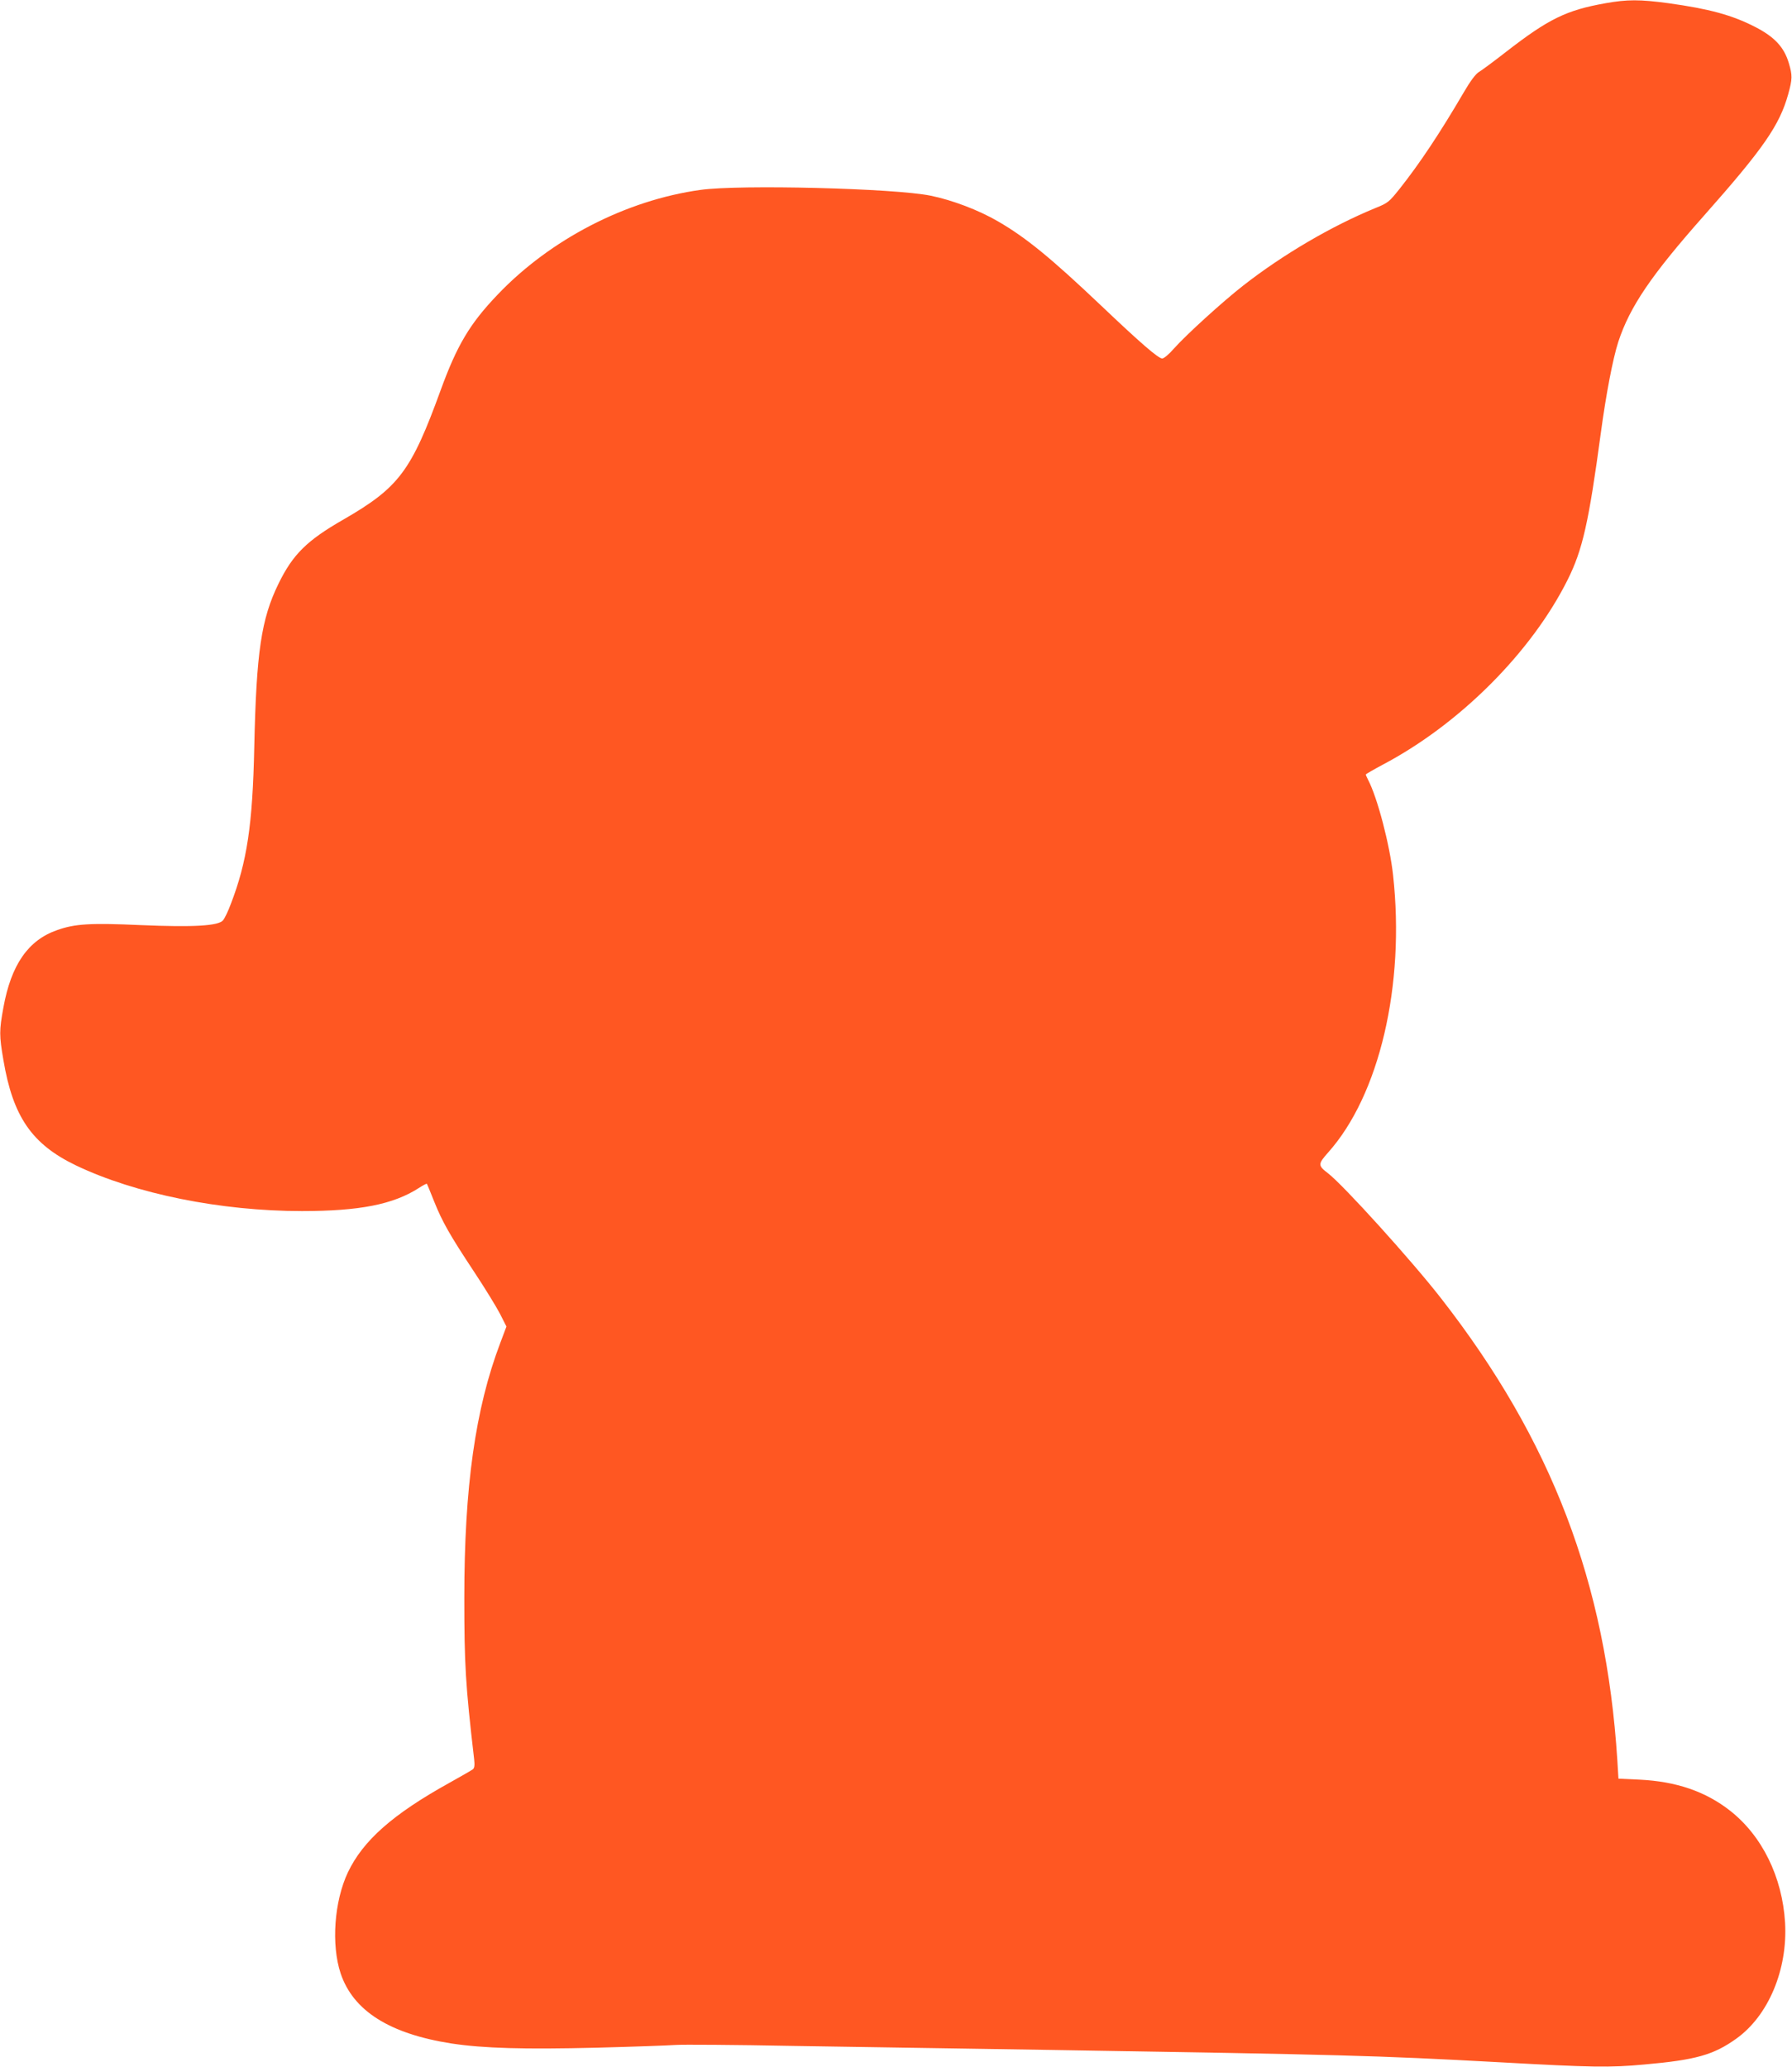 <?xml version="1.0" standalone="no"?>
<!DOCTYPE svg PUBLIC "-//W3C//DTD SVG 20010904//EN"
 "http://www.w3.org/TR/2001/REC-SVG-20010904/DTD/svg10.dtd">
<svg version="1.0" xmlns="http://www.w3.org/2000/svg"
 width="1110pt" height="1280pt" viewBox="0 0 1110 1280"
 preserveAspectRatio="xMidYMid meet">
<g transform="translate(0,1280) scale(0.1,-0.1)"
fill="#ff5722" stroke="none">
<path d="M9945 12780 c-243 -43 -353 -97 -616 -301 -77 -60 -154 -117 -170
-126 -19 -12 -52 -56 -91 -123 -148 -253 -273 -441 -399 -600 -65 -81 -71 -87
-151 -119 -270 -111 -571 -287 -818 -480 -128 -100 -352 -304 -427 -388 -31
-36 -63 -63 -74 -63 -24 0 -135 96 -379 328 -310 294 -465 421 -638 521 -120
70 -284 132 -417 159 -221 46 -1186 70 -1426 36 -462 -64 -930 -306 -1257
-649 -172 -180 -251 -313 -352 -590 -183 -503 -259 -604 -602 -802 -227 -130
-314 -216 -403 -398 -107 -219 -137 -423 -150 -1010 -10 -483 -45 -714 -146
-975 -16 -44 -38 -88 -47 -99 -29 -35 -180 -44 -512 -30 -310 14 -407 8 -516
-31 -179 -62 -285 -214 -333 -480 -26 -142 -26 -173 0 -324 59 -352 177 -522
449 -653 368 -176 896 -283 1400 -283 357 0 565 41 723 142 26 17 49 29 51 27
2 -2 22 -51 45 -109 51 -127 95 -205 249 -438 65 -98 136 -214 159 -258 l40
-79 -38 -101 c-155 -408 -223 -892 -223 -1579 0 -411 7 -537 61 -1000 4 -36 2
-54 -8 -62 -8 -6 -72 -43 -144 -83 -352 -195 -536 -358 -630 -555 -85 -180
-104 -448 -45 -626 78 -232 303 -374 687 -434 198 -30 451 -37 898 -26 231 6
452 14 491 17 39 3 366 1 725 -6 360 -6 1082 -17 1604 -25 1798 -29 2002 -34
2770 -76 577 -32 686 -34 901 -14 317 28 428 59 569 160 199 142 319 428 302
719 -17 282 -142 537 -341 693 -152 119 -333 181 -561 192 l-130 6 -7 115
c-70 1098 -406 1980 -1092 2860 -183 235 -605 701 -700 774 -63 48 -63 57 0
128 318 355 478 1036 403 1718 -20 186 -97 481 -155 591 -8 15 -14 30 -14 33
0 2 48 30 106 61 476 251 920 696 1144 1144 93 186 131 355 206 911 32 237 74
458 108 563 72 219 205 414 533 784 366 413 466 558 519 748 27 97 27 118 4
195 -29 98 -89 162 -208 223 -144 74 -285 112 -537 147 -177 24 -256 24 -390
0z"/>
</g>
</svg>
